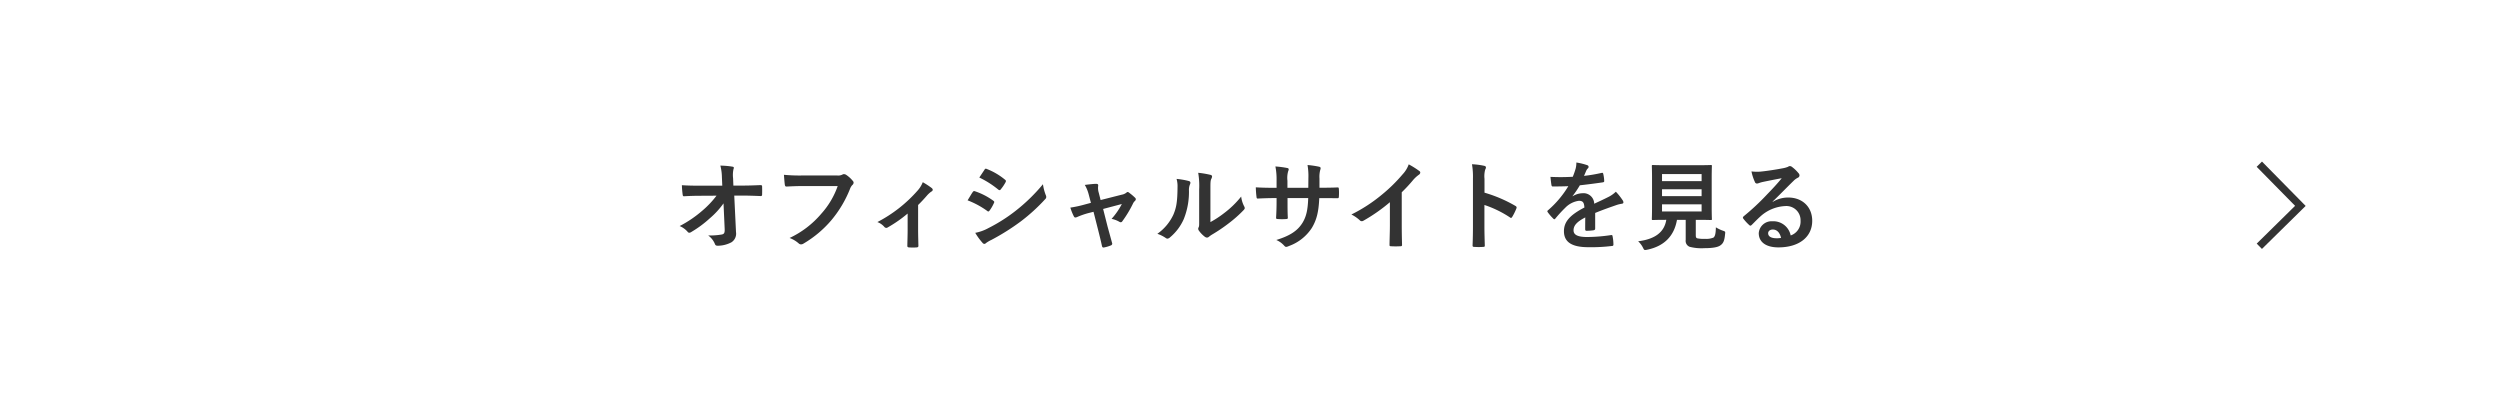 <svg xmlns="http://www.w3.org/2000/svg" width="670" height="110" viewBox="0 0 670 110">
  <g id="グループ_3247" data-name="グループ 3247" transform="translate(-40 -7309.794)">
    <rect id="長方形_2543" data-name="長方形 2543" width="670" height="110" transform="translate(40 7309.794)" fill="#fff"/>
    <path id="パス_6120" data-name="パス 6120" d="M0,0,11,11.176,0,22" transform="translate(645.5 7353.794)" fill="none" stroke="#333" stroke-width="2"/>
    <path id="パス_6317" data-name="パス 6317" d="M-140.79-3.692c.052,1.144-.156,1.4-.754,1.534a18.638,18.638,0,0,1-3.666.26A5.275,5.275,0,0,1-143.39.416c.13.338.312.442.806.442A7.964,7.964,0,0,0-139-.052a2.735,2.735,0,0,0,1.248-2.756l-.468-9.776h2.106c1.612,0,3.094.052,4.992.13a.328.328,0,0,0,.364-.364c.026-.728.026-1.534,0-2.262,0-.182-.13-.312-.39-.312-1.924.078-3.224.13-5.044.13h-2.262l-.078-1.976a7.384,7.384,0,0,1,.1-2.392,1.46,1.46,0,0,0,.1-.39c0-.156-.078-.26-.338-.312a22.78,22.78,0,0,0-3.276-.286,13.035,13.035,0,0,1,.416,3.068l.1,2.314H-147.6c-1.56,0-3.094-.026-4.654-.13a23.219,23.219,0,0,0,.208,2.522c.026.286.13.468.364.442,1.352-.078,2.808-.13,4.16-.13l4.55-.026a24.992,24.992,0,0,1-3.822,4.03,30.638,30.638,0,0,1-6.058,4.108,5.883,5.883,0,0,1,2.132,1.534.543.543,0,0,0,.442.26,1.1,1.1,0,0,0,.6-.234,29.317,29.317,0,0,0,4.914-3.64,21.533,21.533,0,0,0,3.666-4Zm30.29-11.44a21.884,21.884,0,0,1-4.394,7.41,25.128,25.128,0,0,1-8.5,6.5,7.731,7.731,0,0,1,2.418,1.43.912.912,0,0,0,.65.286,1.258,1.258,0,0,0,.7-.234,29.155,29.155,0,0,0,7.384-6.188,30.618,30.618,0,0,0,5.044-8.45,3.13,3.13,0,0,1,.6-1.014.887.887,0,0,0,.364-.65.653.653,0,0,0-.182-.442,8,8,0,0,0-1.9-1.716,1.271,1.271,0,0,0-.494-.13.734.734,0,0,0-.39.1,2.487,2.487,0,0,1-1.43.26h-9.282a45.5,45.5,0,0,1-4.992-.182c.052.754.156,2.106.234,2.626.052.364.156.546.494.52,1.118-.052,2.6-.13,4.29-.13Zm21.554,5.07c.91-.884,1.69-1.742,2.366-2.522a6.563,6.563,0,0,1,1.17-1.066.593.593,0,0,0,.39-.494.717.717,0,0,0-.286-.468,21.431,21.431,0,0,0-2.392-1.56,7.317,7.317,0,0,1-1.378,2.236,36.986,36.986,0,0,1-10.79,8.45,4.516,4.516,0,0,1,1.872,1.3.722.722,0,0,0,.52.26.572.572,0,0,0,.338-.1,34.779,34.779,0,0,0,5.382-3.744v4.446c0,1.378-.052,2.678-.078,4.16-.026.312.13.442.416.468a14.235,14.235,0,0,0,2.106,0c.312-.026.468-.156.442-.468-.026-1.326-.078-2.99-.078-4.238Zm13.26-1.248a22.8,22.8,0,0,1,5.252,2.834.5.5,0,0,0,.312.156c.1,0,.208-.1.338-.26a10.587,10.587,0,0,0,1.144-1.976.771.771,0,0,0,.1-.286c0-.156-.1-.26-.286-.39a18.044,18.044,0,0,0-4.992-2.548c-.234-.052-.364.078-.494.26C-74.62-13.1-75.036-12.35-75.686-11.31Zm3.146-6.11a25.145,25.145,0,0,1,5.044,3.2.669.669,0,0,0,.39.182.289.289,0,0,0,.26-.156,11.128,11.128,0,0,0,1.326-1.95.629.629,0,0,0,.1-.338.412.412,0,0,0-.208-.338,17.676,17.676,0,0,0-4.888-2.886c-.312-.156-.468-.1-.65.208C-71.6-18.824-72.1-18.1-72.54-17.42ZM-73.632-2.6A16.42,16.42,0,0,0-71.708.052a.669.669,0,0,0,.52.312.576.576,0,0,0,.416-.208,8.543,8.543,0,0,1,1.508-.884A60.362,60.362,0,0,0-61.49-5.616a48.44,48.44,0,0,0,6.6-6.006.808.808,0,0,0,.286-.6,1.271,1.271,0,0,0-.13-.494,12.985,12.985,0,0,1-.754-2.912,47.313,47.313,0,0,1-7.488,7.254,43.553,43.553,0,0,1-7.124,4.5A12.022,12.022,0,0,1-73.632-2.6Zm31.694-5.642,1.222,4.81c.364,1.456.728,2.886,1.04,4.342.1.442.312.468.65.39A8.793,8.793,0,0,0-37.31.78a.506.506,0,0,0,.338-.7c-.39-1.456-.754-2.73-1.2-4.368L-39.364-9l5.018-1.326A18.769,18.769,0,0,1-37.1-6.344a6.95,6.95,0,0,1,2.08.78.747.747,0,0,0,.39.13.492.492,0,0,0,.39-.234A30.84,30.84,0,0,0-31.3-10.556a2,2,0,0,1,.416-.546.758.758,0,0,0,.286-.52.584.584,0,0,0-.208-.39,14.03,14.03,0,0,0-1.534-1.3.819.819,0,0,0-.442-.234.449.449,0,0,0-.312.156,2.864,2.864,0,0,1-1.3.572l-5.642,1.43-.494-1.95a4.241,4.241,0,0,1-.156-1.872c.052-.364-.13-.52-.546-.52-.676,0-1.976.156-3.042.286a9.9,9.9,0,0,1,1.066,2.626l.572,2.184-1.56.416a31.032,31.032,0,0,1-3.952.858,14.577,14.577,0,0,0,.91,2.288c.13.26.26.364.442.364a1.428,1.428,0,0,0,.468-.13,21.1,21.1,0,0,1,2.86-1.014Zm31.33-5.928c0-1.872,0-2.392.234-2.886a1.664,1.664,0,0,0,.208-.65c0-.208-.13-.364-.468-.442a24.812,24.812,0,0,0-3.25-.546,20.761,20.761,0,0,1,.26,4.524v8.138c0,1.326.026,1.638-.156,1.976a.8.8,0,0,0-.1.39,1.037,1.037,0,0,0,.234.546,7.508,7.508,0,0,0,1.56,1.586,1.109,1.109,0,0,0,.546.208.826.826,0,0,0,.52-.208,8.633,8.633,0,0,1,.754-.546A43.177,43.177,0,0,0-5.642-5.2,32.865,32.865,0,0,0-1.794-8.606c.286-.286.39-.468.39-.65A1.294,1.294,0,0,0-1.56-9.7a7.5,7.5,0,0,1-.806-2.626A24.95,24.95,0,0,1-6.916-7.9a26.432,26.432,0,0,1-3.692,2.418Zm-9.074-2.886a6.993,6.993,0,0,1,.26,2.184c-.026,4.16-.364,5.59-1.092,7.358A12.908,12.908,0,0,1-24.83-2.34a9.214,9.214,0,0,1,2.21,1.092.884.884,0,0,0,.494.208,1.179,1.179,0,0,0,.676-.338,13.394,13.394,0,0,0,3.692-4.888,19.459,19.459,0,0,0,1.4-7.644,3.751,3.751,0,0,1,.312-1.768c.156-.364.1-.676-.338-.806A21.019,21.019,0,0,0-19.682-17.056Zm38.3,2.366v-2.47a7.16,7.16,0,0,1,.208-2.288,1.392,1.392,0,0,0,.1-.468c0-.208-.1-.338-.468-.416a24.165,24.165,0,0,0-3.042-.442,17.284,17.284,0,0,1,.234,3.562l-.026,2.548h-5.59v-1.9a6.514,6.514,0,0,1,.182-2.5,1.766,1.766,0,0,0,.156-.546c0-.182-.1-.312-.39-.364a25.242,25.242,0,0,0-3.172-.416,18.071,18.071,0,0,1,.312,3.822v1.9h-.78c-2,0-3.692-.052-4.784-.13a23.328,23.328,0,0,0,.182,2.522c.026.338.1.494.312.494.806-.052,2.886-.13,4.29-.13h.78v.988c0,1.638-.052,2.912-.13,4.264-.026.286.13.338.468.364a16.043,16.043,0,0,0,2.236,0c.286-.026.468-.078.442-.364-.078-1.378-.078-2.782-.078-4.316v-.936H15.6c-.1,3.172-.52,4.966-1.534,6.63-1.326,2.132-3.328,3.458-7.02,4.6A6,6,0,0,1,9.2.884c.208.208.338.286.494.286a2.181,2.181,0,0,0,.728-.234A12.249,12.249,0,0,0,16.562-3.9c1.274-2.106,1.846-4.29,2-8.008H19.63c1.274,0,2.86.026,3.744.026.364.026.416-.078.442-.416a13.542,13.542,0,0,0,0-2.054c-.026-.286-.052-.442-.364-.416-1.2.052-2.652.078-3.926.078Zm22.048,1.222a41.157,41.157,0,0,0,3.042-3.276,8.566,8.566,0,0,1,1.56-1.43.744.744,0,0,0,.364-.572.46.46,0,0,0-.208-.39,23.131,23.131,0,0,0-2.886-1.82A7.536,7.536,0,0,1,40.9-18.278a42.184,42.184,0,0,1-5.538,5.434,41.737,41.737,0,0,1-8.19,5.33A9.732,9.732,0,0,1,29.406-5.98a.725.725,0,0,0,.546.26.734.734,0,0,0,.39-.1,44.98,44.98,0,0,0,7.15-4.992v6.058c0,1.768-.078,3.458-.1,5.33-.026.312.078.416.364.416a21.686,21.686,0,0,0,2.6,0c.286,0,.416-.1.39-.442-.052-2.08-.078-3.614-.078-5.408Zm22.178-3.614a6.771,6.771,0,0,1,.182-2.444,1.368,1.368,0,0,0,.208-.6c0-.208-.13-.364-.494-.442a19.191,19.191,0,0,0-3.25-.416,19.839,19.839,0,0,1,.26,3.848V-4.342c0,1.664-.026,3.2-.1,5.122,0,.312.13.39.494.39a17.182,17.182,0,0,0,2.314,0c.364,0,.494-.078.468-.39-.052-1.872-.1-3.406-.1-5.1v-5.746a28.8,28.8,0,0,1,6.838,3.328.4.4,0,0,0,.286.13c.13,0,.234-.1.338-.286A15.281,15.281,0,0,0,71.4-9.152c.13-.338,0-.52-.286-.676a36.675,36.675,0,0,0-8.268-3.536ZM92.508-7.93c2.21-.91,3.9-1.482,5.59-2.08a8.315,8.315,0,0,1,1.586-.39c.26-.052.39-.156.39-.364a1.028,1.028,0,0,0-.208-.572,16.017,16.017,0,0,0-1.82-2.288,7.819,7.819,0,0,1-1.976,1.4c-1.326.676-2.808,1.352-3.822,1.82a2.871,2.871,0,0,0-3.172-2.808,5.173,5.173,0,0,0-2.6.806l-.026-.052A26.831,26.831,0,0,0,88.4-15.34c1.9-.208,4.134-.494,6.084-.78.364-.052.468-.156.442-.416a8.767,8.767,0,0,0-.26-1.872c-.052-.234-.13-.312-.416-.26a41.827,41.827,0,0,1-4.732.806c.312-.7.442-1.04.6-1.4a2.025,2.025,0,0,1,.442-.624.5.5,0,0,0,.182-.39.467.467,0,0,0-.312-.442,16.417,16.417,0,0,0-2.964-.728,6.329,6.329,0,0,1-.182,1.586,20.036,20.036,0,0,1-.78,2.236,57.349,57.349,0,0,1-5.98.026c.078.78.182,1.742.26,2.158.052.286.13.416.364.416,1.534,0,2.938-.026,4.16-.078a26.569,26.569,0,0,1-5.434,6.448c-.13.1-.182.182-.182.286a.423.423,0,0,0,.1.234,12.367,12.367,0,0,0,1.482,1.716.518.518,0,0,0,.286.182c.1,0,.182-.078.312-.234a35.037,35.037,0,0,1,2.6-2.834,6.277,6.277,0,0,1,3.588-1.872c1.17-.052,1.482.468,1.56,1.794C85.7-7.358,84.136-5.538,84.136-3.042c0,3.016,2.262,4.29,6.526,4.29A46.245,46.245,0,0,0,97.11.91c.208,0,.312-.182.286-.494a11.636,11.636,0,0,0-.234-2.132c-.026-.234-.13-.312-.364-.286a44.434,44.434,0,0,1-6.474.52c-2.73,0-3.614-.7-3.614-1.794,0-1.248.832-2.262,3.146-3.458C89.83-5.8,89.83-4.5,89.83-3.562c0,.26.1.416.338.416a14.065,14.065,0,0,0,1.846-.13c.338-.052.494-.182.494-.468ZM119.47-6.084h.468c2.5,0,3.38.052,3.562.052.26,0,.286-.026.286-.286,0-.156-.052-1.144-.052-3.172v-7.774c0-2.08.052-3.042.052-3.224,0-.26-.026-.286-.286-.286-.182,0-1.066.052-3.562.052h-8.372c-2.522,0-3.406-.052-3.562-.052-.286,0-.312.026-.312.286,0,.182.052,1.144.052,3.224V-9.49c0,2.028-.052,2.99-.052,3.172,0,.26.026.286.312.286.156,0,.988-.052,3.51-.052h.052c-.52,3.25-2.938,5.174-7.54,5.746a6.02,6.02,0,0,1,1.274,1.69c.26.52.338.65.6.65a2.966,2.966,0,0,0,.546-.078c4.5-.936,7.228-3.614,7.982-8.008h2.34V-.7a1.7,1.7,0,0,0,1.066,1.846,12.551,12.551,0,0,0,3.926.364c2,0,3.614-.208,4.342-.78.728-.52,1.066-1.2,1.222-3.016.078-.65.078-.65-.572-.884a9.18,9.18,0,0,1-1.9-.91c-.026,1.742-.234,2.444-.65,2.756a5.121,5.121,0,0,1-2.236.338,8.825,8.825,0,0,1-2.028-.13c-.338-.078-.468-.26-.468-.858Zm1.56-2.236H110.422v-1.924H121.03Zm0-10.036v1.9H110.422v-1.9Zm-10.608,5.928v-1.846H121.03v1.846Zm29.64,1.456c1.976-1.9,3.718-3.718,5.616-5.564a4.2,4.2,0,0,1,1.144-.832.688.688,0,0,0,.442-.624.9.9,0,0,0-.286-.624,9.839,9.839,0,0,0-1.742-1.664.927.927,0,0,0-.6-.208,1.343,1.343,0,0,0-.494.208,6.9,6.9,0,0,1-1.43.39c-2.028.39-4.316.728-5.9.884a12.531,12.531,0,0,1-2.418-.052,12.449,12.449,0,0,0,.91,2.808.591.591,0,0,0,.572.442,1.907,1.907,0,0,0,.52-.13,8,8,0,0,1,1.092-.312c1.612-.338,3.458-.7,5.018-.988-1.2,1.482-2.418,2.782-4.03,4.446a62.584,62.584,0,0,1-6.162,5.746c-.208.208-.286.39-.13.6a11.705,11.705,0,0,0,1.534,1.69.639.639,0,0,0,.39.234c.13,0,.26-.1.442-.286.78-.78,1.508-1.534,2.262-2.21a10.585,10.585,0,0,1,6.656-2.756A3.8,3.8,0,0,1,147.55-5.85,3.917,3.917,0,0,1,144.9-1.9a4.732,4.732,0,0,0-4.888-3.8,3.45,3.45,0,0,0-3.666,3.172C136.344-.1,138.32,1.3,141.6,1.3c5.564,0,9.074-2.782,9.074-7.124,0-3.744-2.652-6.24-6.448-6.24a7.824,7.824,0,0,0-4.134,1.17Zm2.262,9.724a5.692,5.692,0,0,1-1.2.1c-1.56,0-2.262-.546-2.262-1.352,0-.546.494-.988,1.248-.988C141.206-3.484,141.986-2.678,142.324-1.248Z" transform="translate(375 7374.794)" fill="#333"/>
  </g>
</svg>
